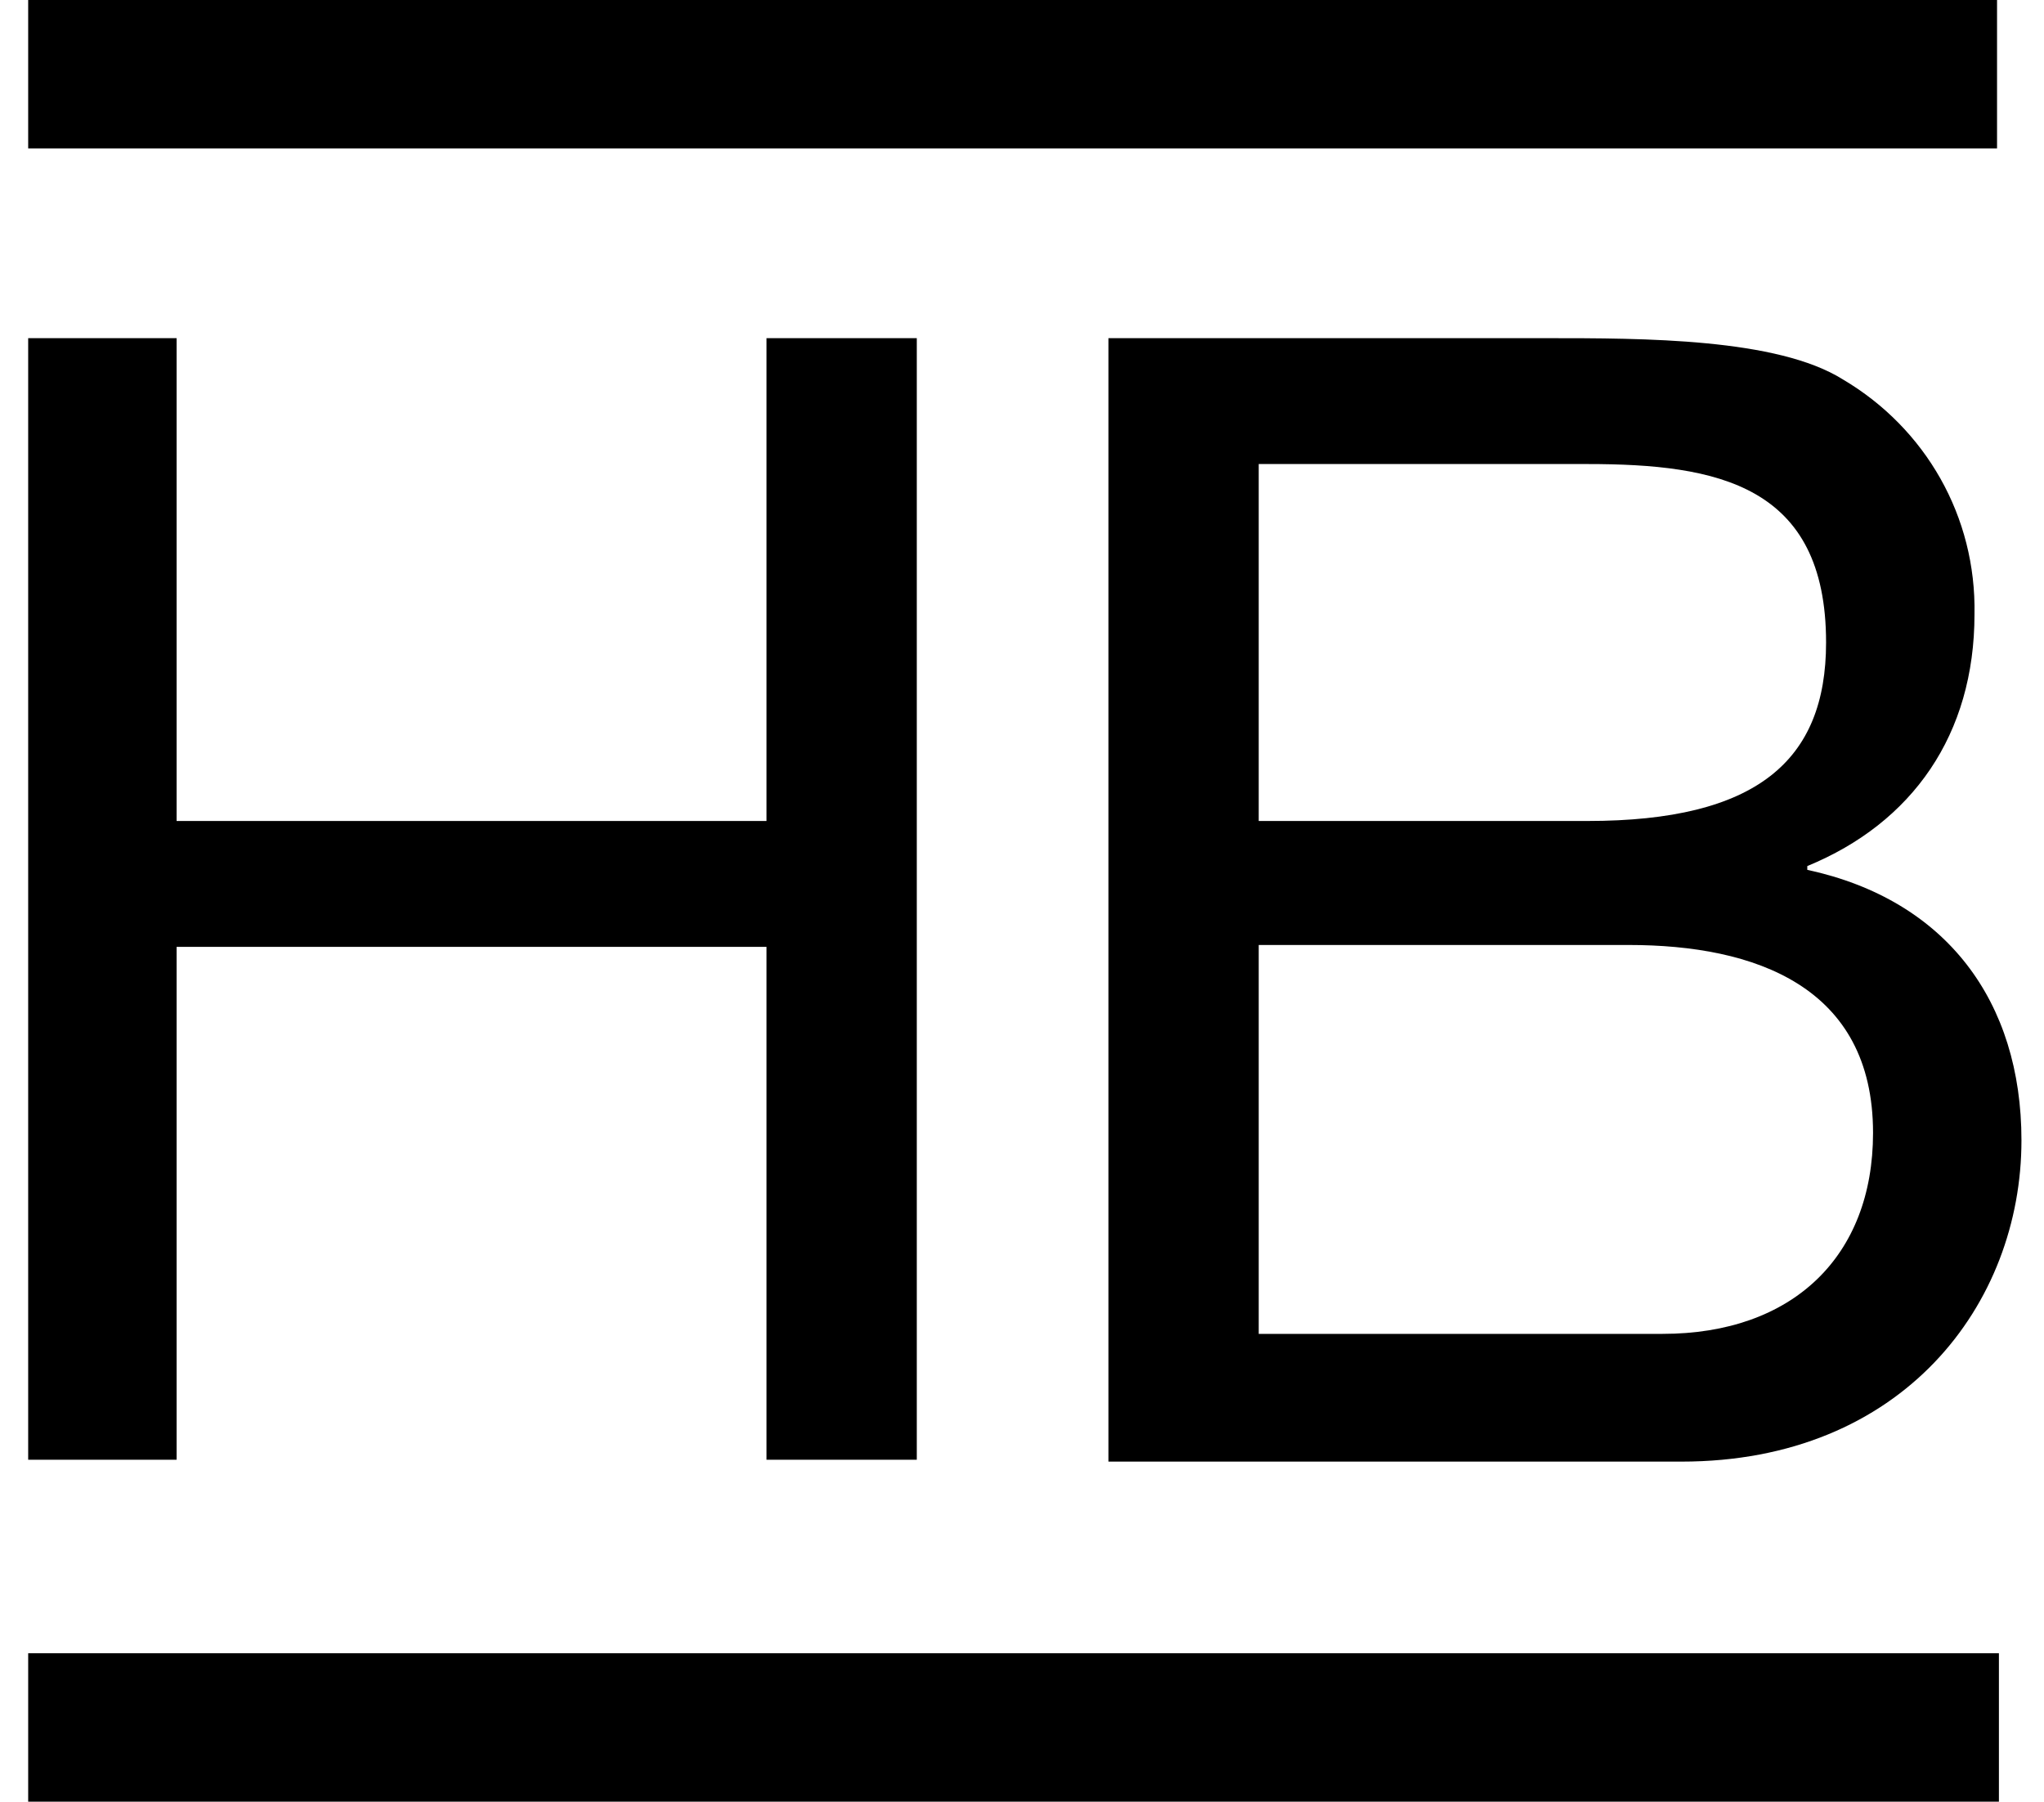 <?xml version="1.0" encoding="utf-8"?>
<!-- Generator: Adobe Illustrator 23.0.1, SVG Export Plug-In . SVG Version: 6.00 Build 0)  -->
<svg version="1.1" id="Layer_1" xmlns="http://www.w3.org/2000/svg" xmlns:xlink="http://www.w3.org/1999/xlink" x="0px" y="0px"
	 viewBox="0 0 108.8 95.9" style="enable-background:new 0 0 108.8 95.9;" xml:space="preserve">
<title>Artboard 1</title>
<polygon points="1.5,18 9.4,18 9.4,43.7 40.8,43.7 40.8,18 48.8,18 48.8,77.7 40.8,77.7 40.8,50.4 9.4,50.4 9.4,77.7 1.5,77.7 "/>
<path d="M67,71h21.5c6.9,0,11.2-4.1,11.2-10.7c0-7.8-6.3-10-13-10H67V71z M67,43.7h17.5c9,0,12.7-3.2,12.7-9.5
	c0-8.4-5.8-9.5-12.7-9.5H67V43.7z M59,18h23.3c5.2,0,12.3,0,15.8,2.2c4.4,2.6,7.1,7.3,7,12.5c0,6.4-3.3,11.1-8.9,13.4v0.2
	c7.4,1.6,11.4,7,11.4,14.4c0,8.7-6.3,17.1-18.1,17.1H59V18z"/>
<rect x="1.5" y="88" width="104.9" height="7.9"/>
<rect x="1.5" width="104.8" height="7.9"/>
</svg>
